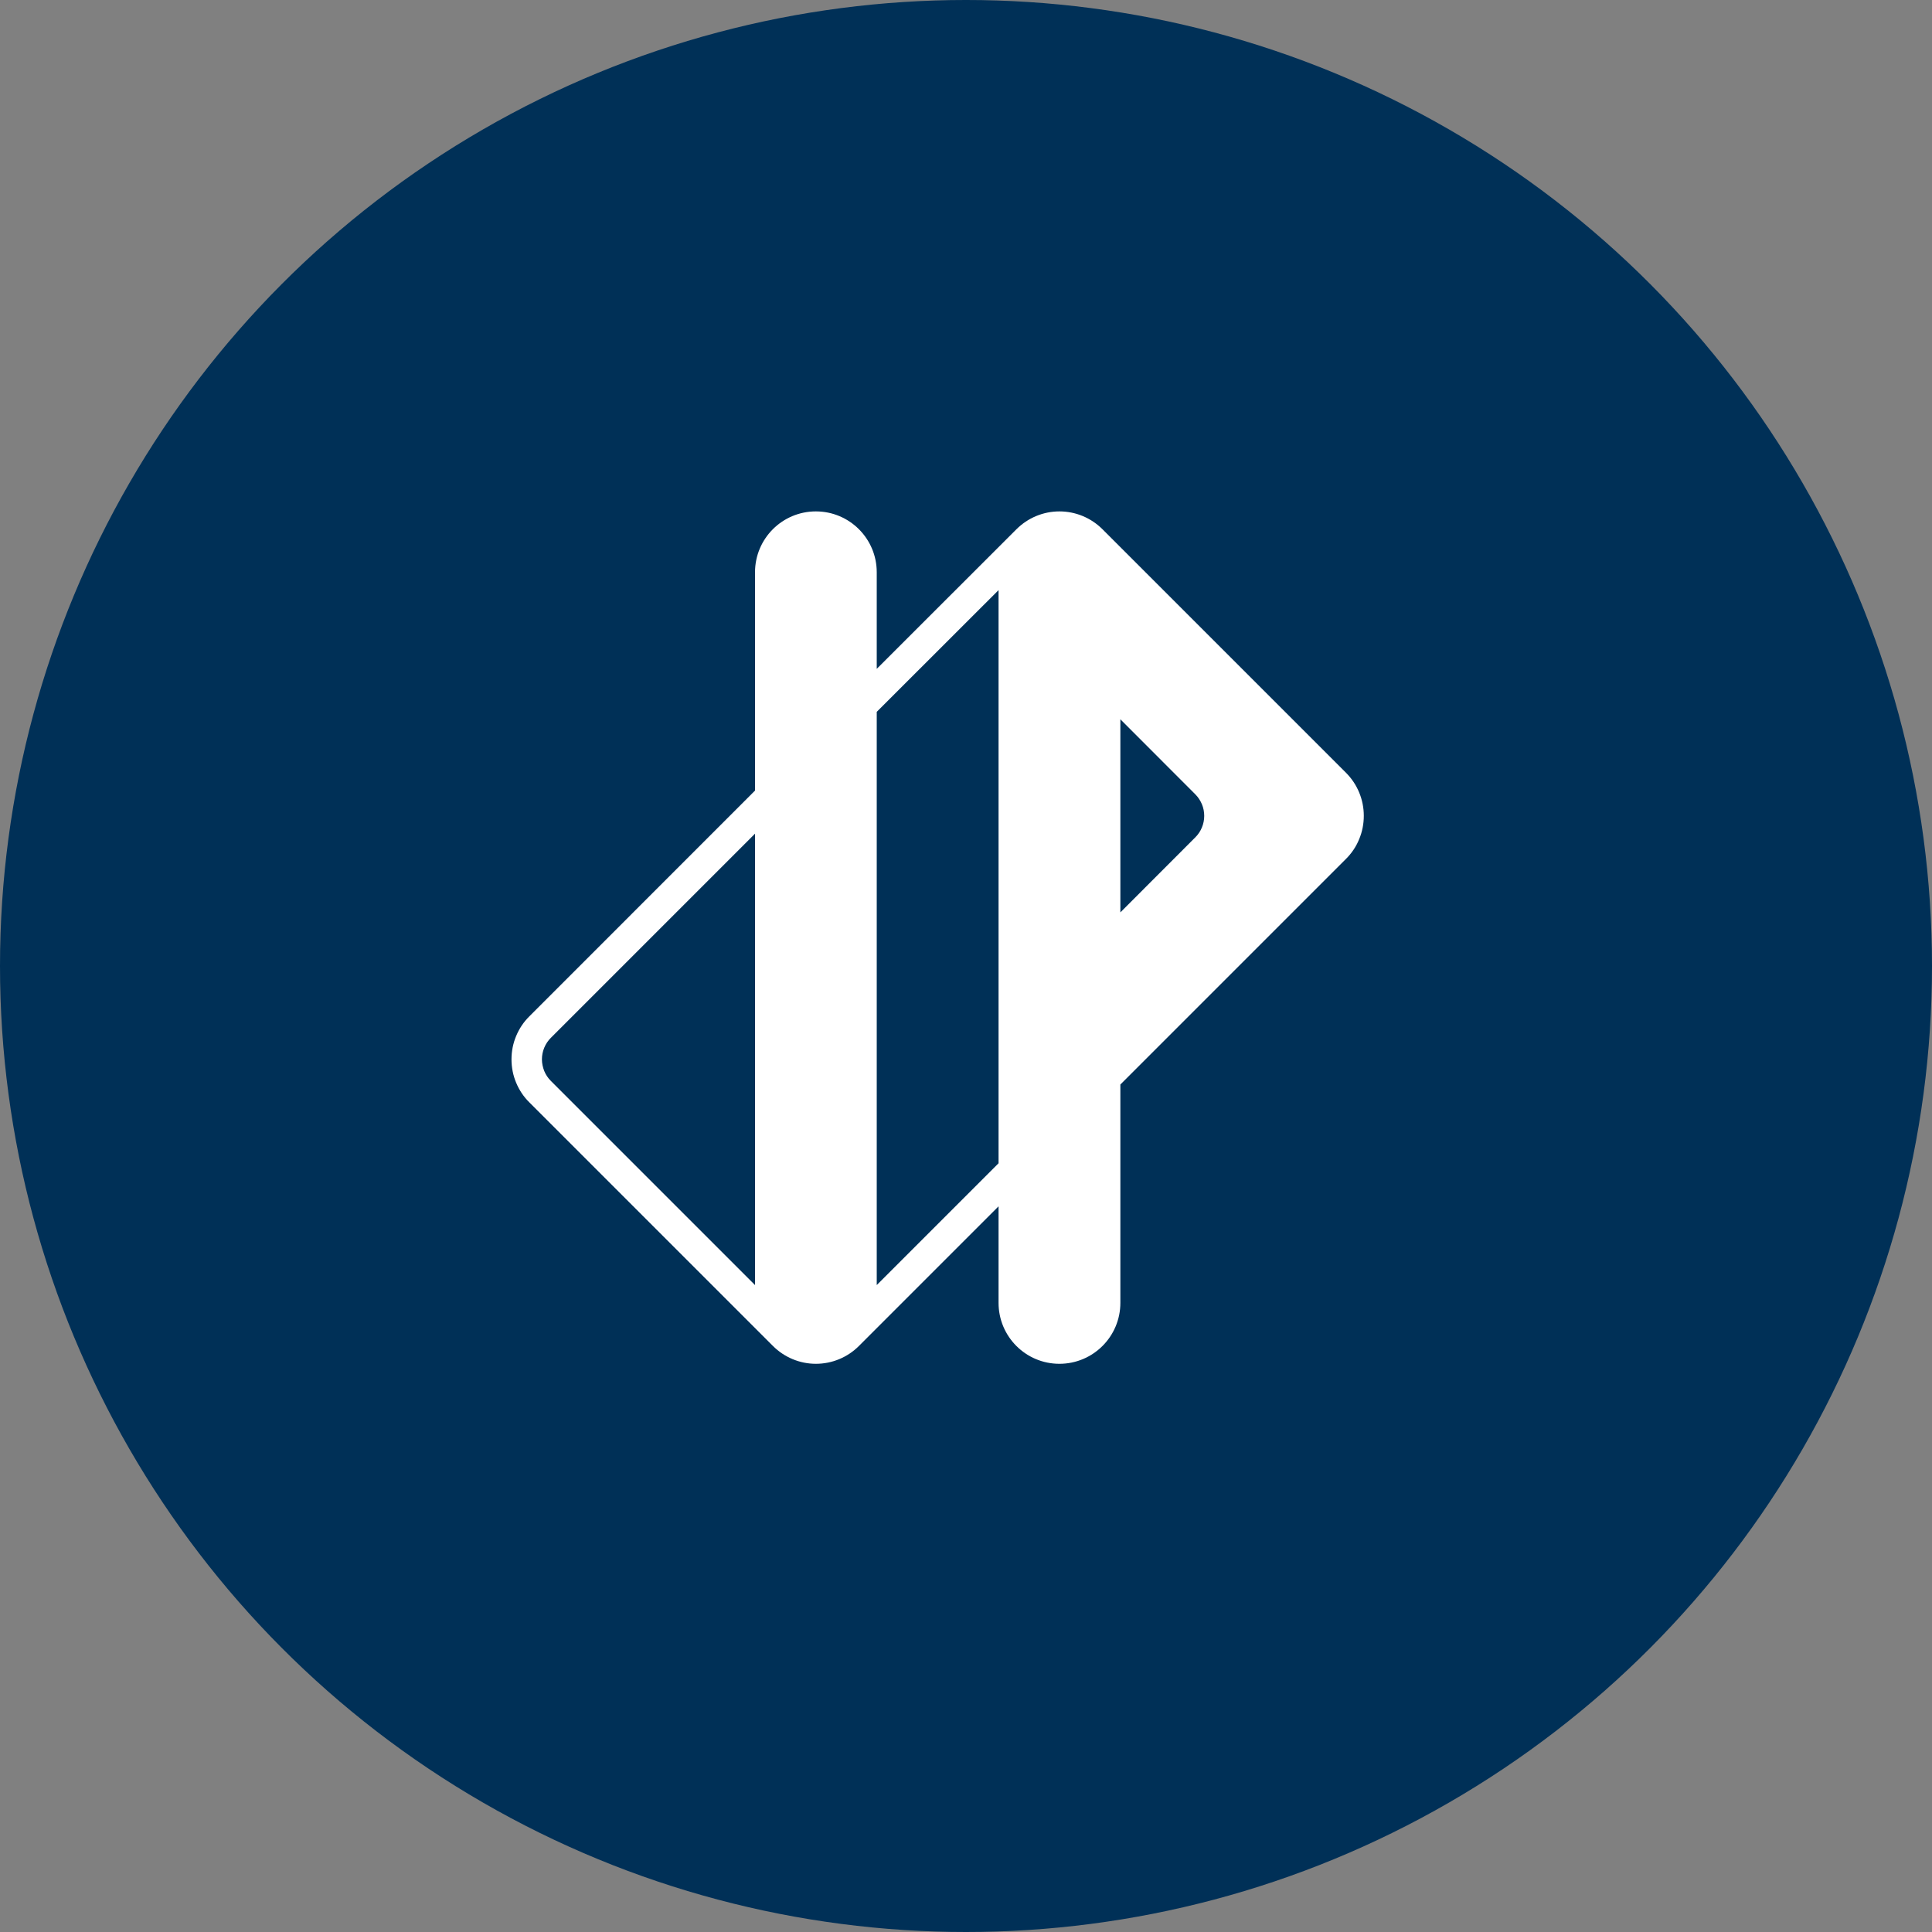 <svg xmlns="http://www.w3.org/2000/svg" width="20" height="20" viewBox="0 0 20 20" fill="none" class="shrink-0">
	<rect x="0" y="0" width="20" height="20" fill="#808080" stroke="none"/>
	<circle cx="10" cy="10" r="10" fill="#003057"/>
	<path fill-rule="evenodd" clip-rule="evenodd" d="M11.598 11.227V13.487C11.598 13.836 11.315 14.118 10.967 14.118C10.619 14.118 10.337 13.836 10.337 13.487V12.488L8.892 13.933C8.773 14.052 8.613 14.118 8.446 14.118C8.279 14.118 8.119 14.051 8.001 13.933L5.48 11.412C5.421 11.354 5.375 11.285 5.343 11.208C5.311 11.132 5.295 11.05 5.295 10.966C5.295 10.883 5.311 10.801 5.343 10.725C5.375 10.648 5.421 10.579 5.48 10.521L7.816 8.184V5.924C7.816 5.576 8.098 5.294 8.446 5.294C8.794 5.294 9.076 5.576 9.076 5.924V6.924L10.522 5.479C10.641 5.36 10.801 5.294 10.967 5.294C11.134 5.294 11.294 5.36 11.413 5.479L13.934 8C14.052 8.118 14.118 8.278 14.118 8.445C14.118 8.528 14.102 8.611 14.07 8.687C14.039 8.764 13.992 8.833 13.934 8.891L11.598 11.227ZM7.816 8.63L5.702 10.744C5.673 10.773 5.65 10.807 5.634 10.846C5.618 10.884 5.61 10.925 5.61 10.966C5.61 11.008 5.619 11.049 5.634 11.087C5.65 11.126 5.673 11.16 5.702 11.189L7.816 13.303V8.63ZM10.337 6.109L9.076 7.369V13.303L10.337 12.042V6.109ZM12.374 8.223L11.598 7.446V9.445L12.374 8.668C12.403 8.639 12.426 8.605 12.442 8.566C12.458 8.528 12.466 8.487 12.466 8.446C12.466 8.404 12.458 8.363 12.442 8.325C12.426 8.287 12.403 8.252 12.374 8.223Z" fill="white"/>
</svg>